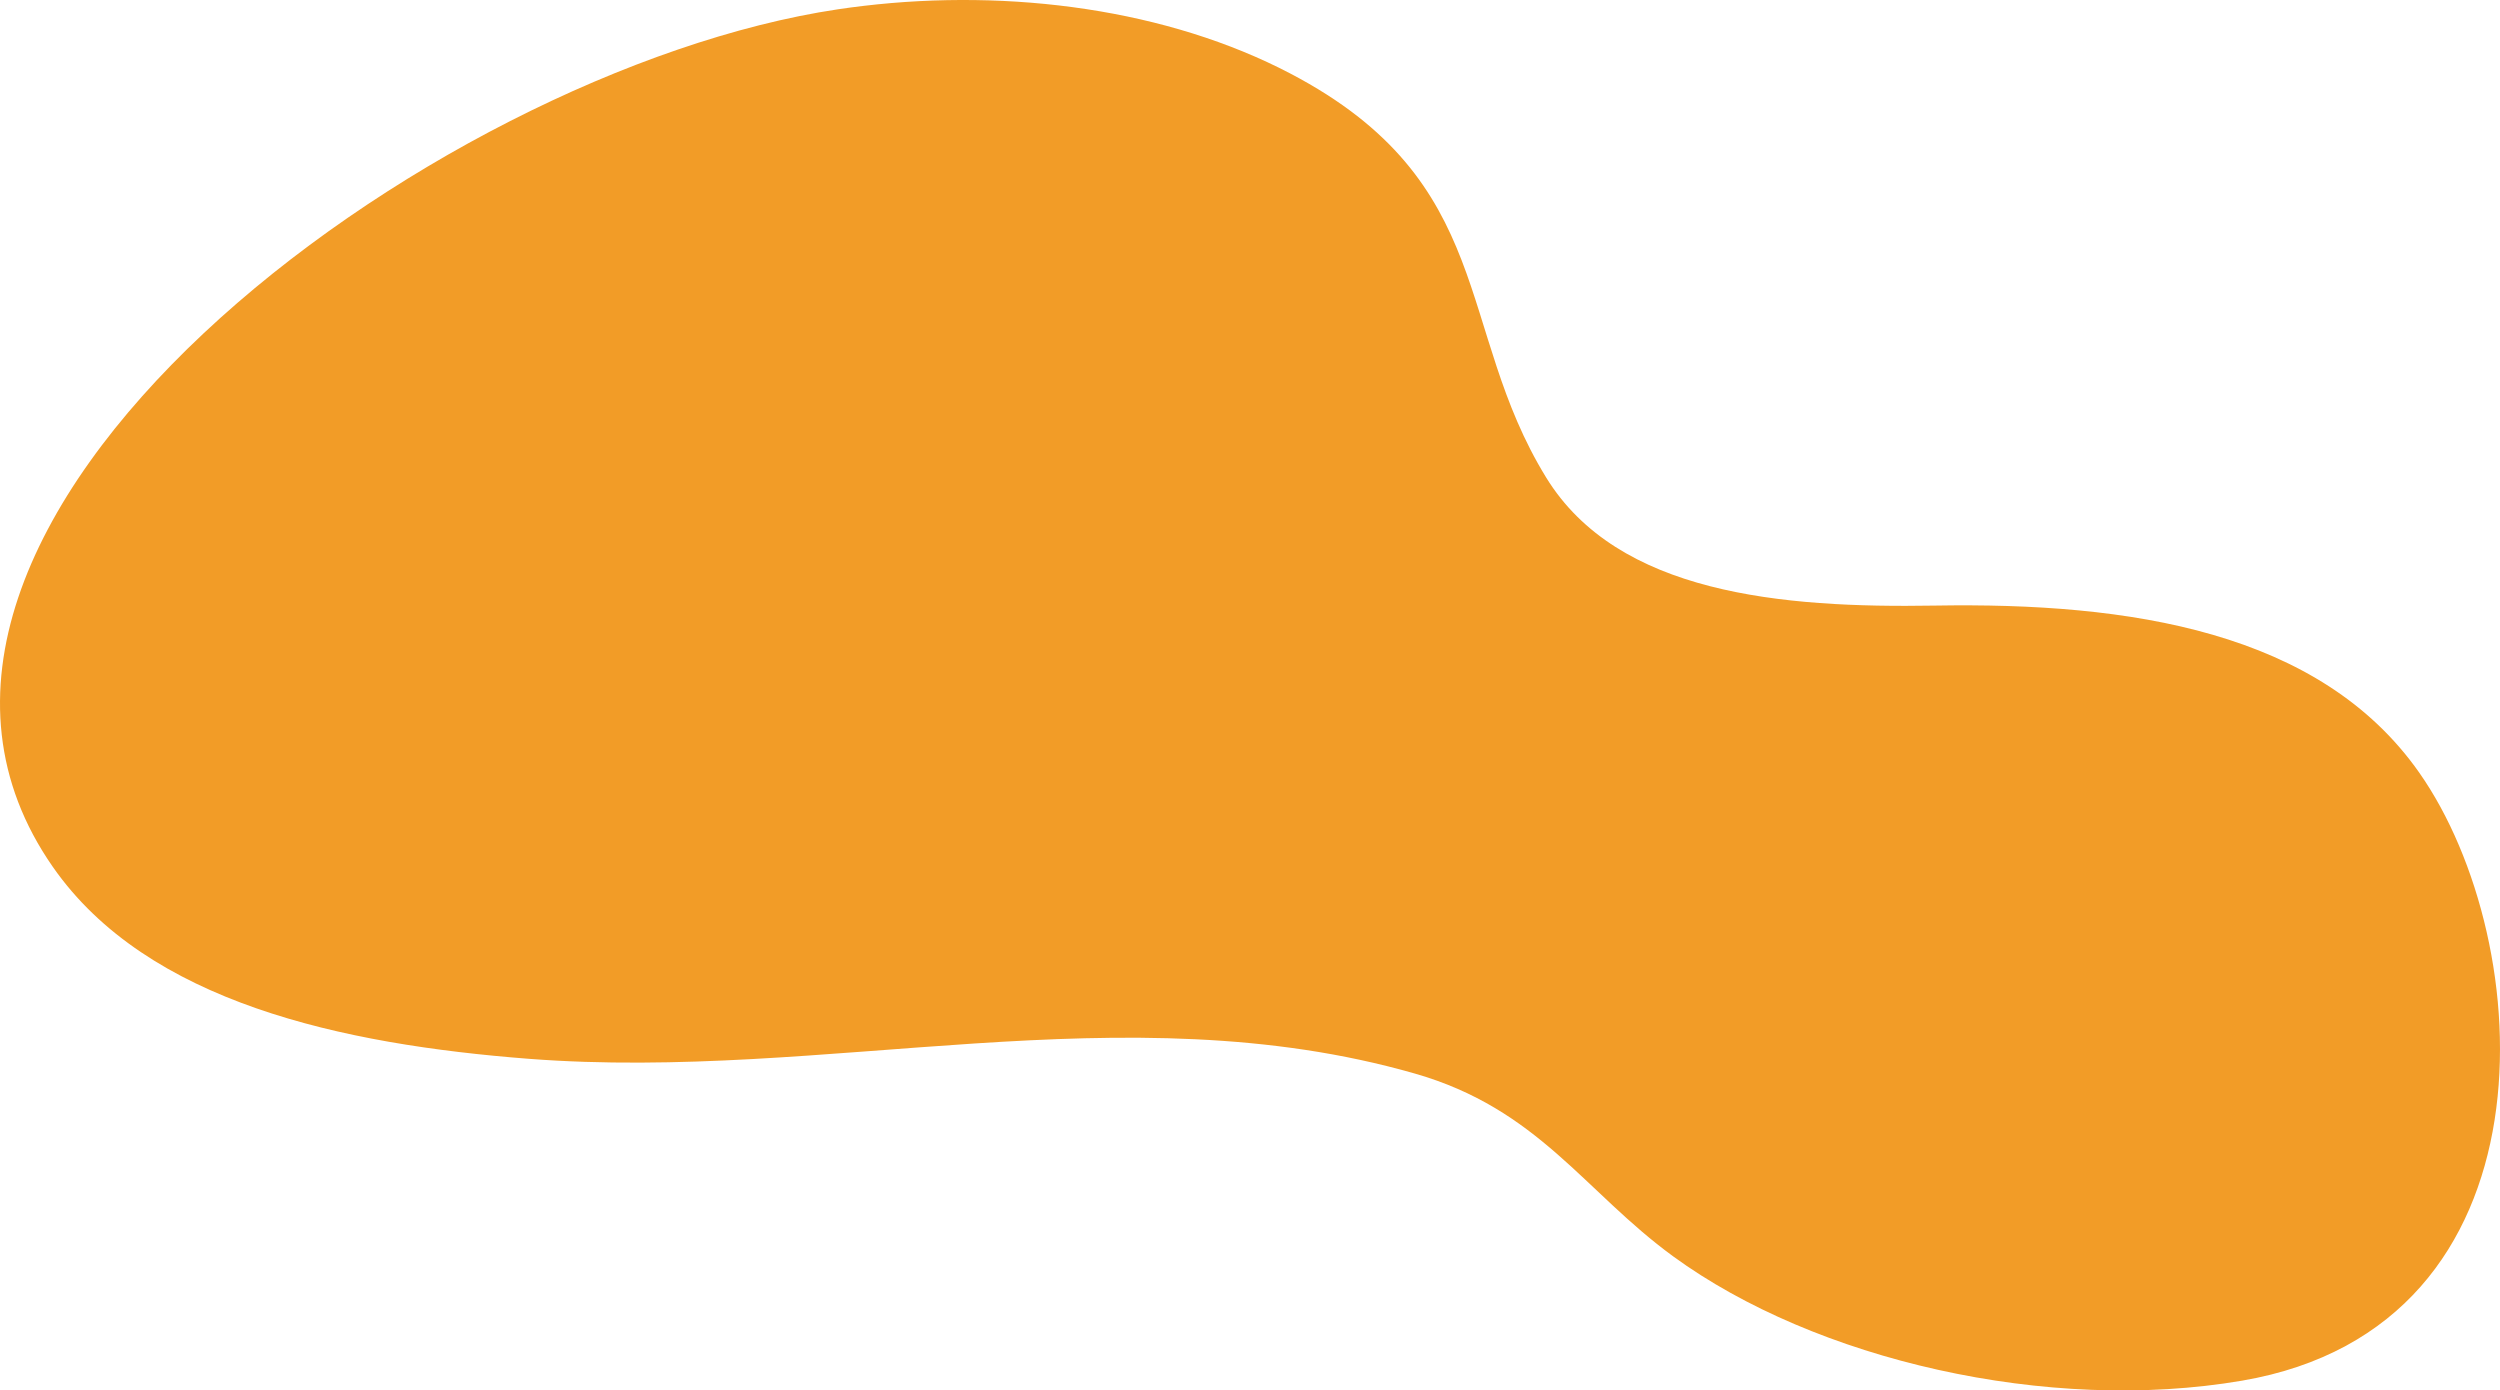 <?xml version="1.0" encoding="utf-8"?>
<!-- Generator: Adobe Illustrator 16.0.0, SVG Export Plug-In . SVG Version: 6.00 Build 0)  -->
<!DOCTYPE svg PUBLIC "-//W3C//DTD SVG 1.1//EN" "http://www.w3.org/Graphics/SVG/1.1/DTD/svg11.dtd">
<svg version="1.1" xmlns:x="http://ns.adobe.com/Extensibility/1.0/" xmlns:i="http://ns.adobe.com/AdobeIllustrator/10.0/" xmlns:graph="http://ns.adobe.com/Graphs/1.0/"
	 xmlns="http://www.w3.org/2000/svg" xmlns:xlink="http://www.w3.org/1999/xlink" xmlns:a="http://ns.adobe.com/AdobeSVGViewerExtensions/3.0/"
	 x="0px" y="0px" width="261.507px" height="145.444px" viewBox="0 0 261.507 145.444" enable-background="new 0 0 261.507 145.444"
	 xml:space="preserve">
<g id="圖層_2">
</g>
<g id="圖層_1">
	<path fill="#F29C27" d="M90.329,0.615c15.417-1.822,31.824,0.361,44.654,7.082c21.677,11.356,17.162,26.642,26.744,42.244
		c7.479,12.177,24.627,13.679,40.662,13.405c20.354-0.348,40.276,2.664,50.668,17.469c12.492,17.798,14.712,57.914-18.527,63.606
		c-20.292,3.475-44.644-2.157-59.507-12.999c-9.313-6.793-14.083-15.416-27.034-19.127c-30.464-8.731-61.493,0.865-92.669-1.54
		c-19.558-1.509-39.912-5.904-49.786-20.067C-19.301,55.062,45.06,7.344,87.642,0.974C88.534,0.841,89.429,0.72,90.329,0.615"/>
</g>
</svg>
